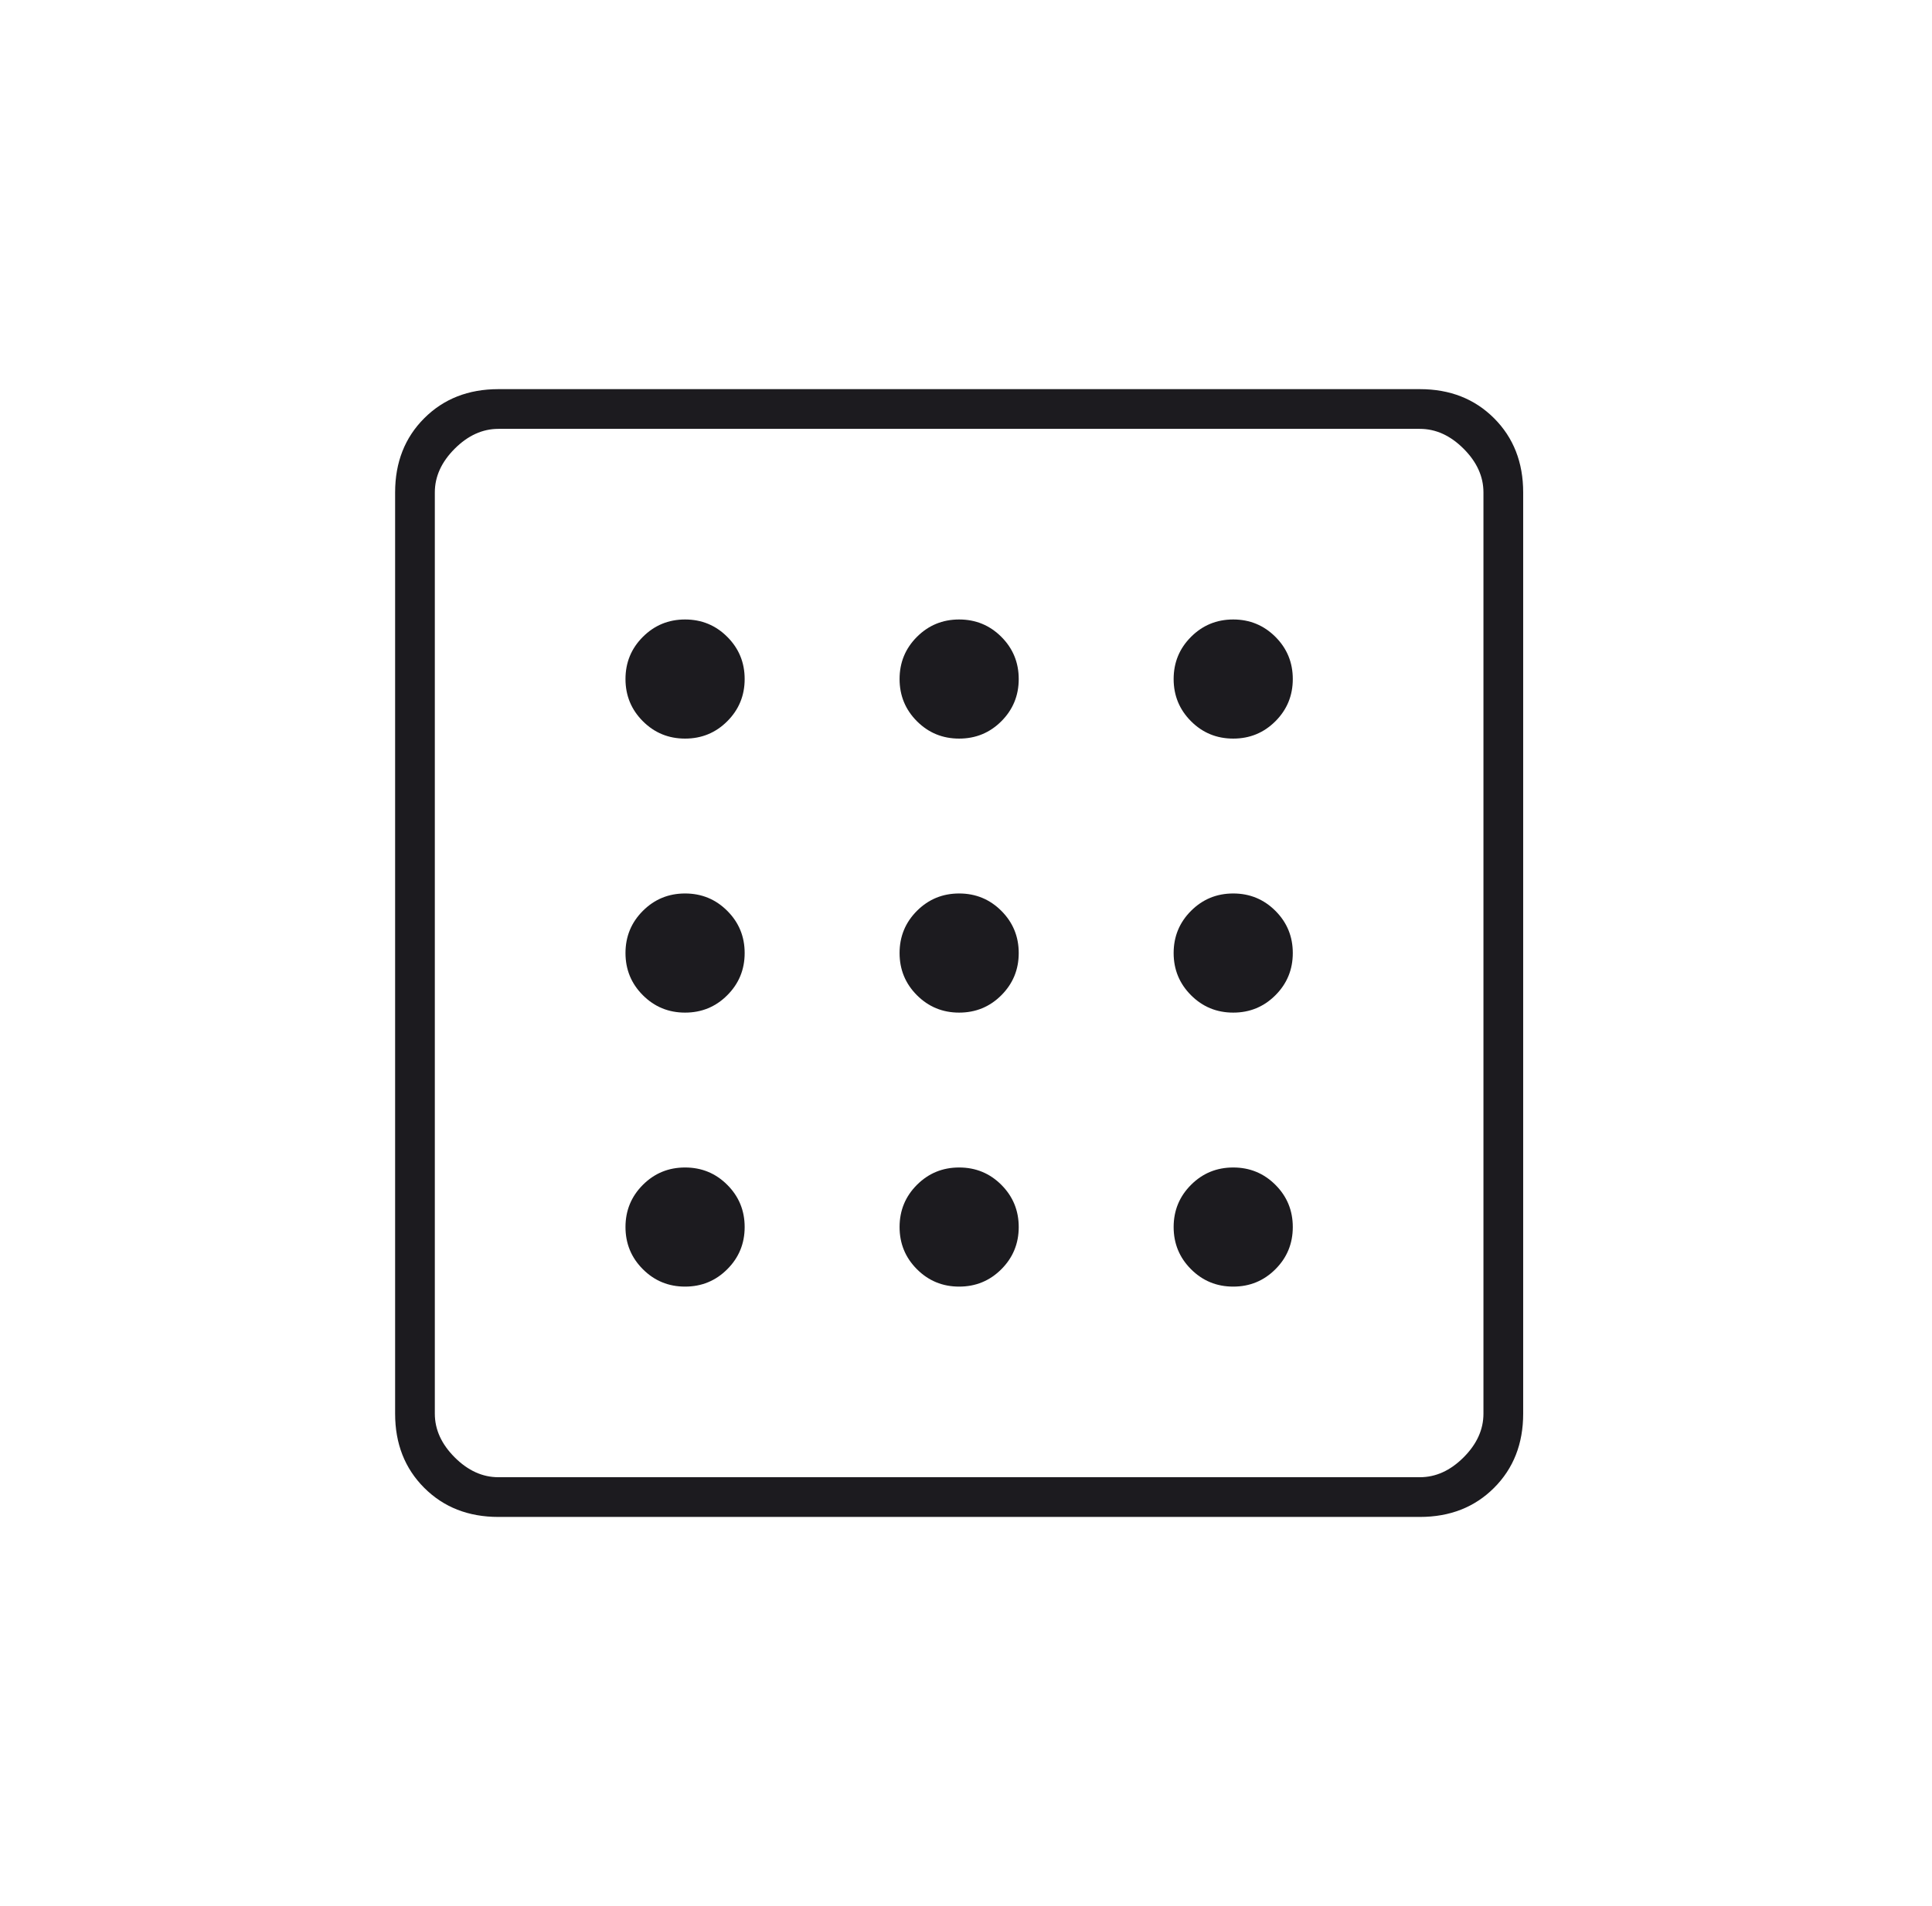 <svg xmlns="http://www.w3.org/2000/svg" width="76" height="75" viewBox="0 0 76 75" fill="none"><mask id="mask0_403_16" style="mask-type:alpha" maskUnits="userSpaceOnUse" x="0" y="0" width="76" height="75"><rect x="0.23" width="75" height="75" fill="#D9D9D9"></rect></mask><g mask="url(#mask0_403_16)"><path d="M26.949 50.625C27.6 50.625 28.154 50.397 28.609 49.941C29.065 49.486 29.293 48.932 29.293 48.281C29.293 47.63 29.065 47.077 28.609 46.621C28.154 46.165 27.6 45.938 26.949 45.938C26.298 45.938 25.745 46.165 25.289 46.621C24.833 47.077 24.605 47.63 24.605 48.281C24.605 48.932 24.833 49.486 25.289 49.941C25.745 50.397 26.298 50.625 26.949 50.625ZM26.949 29.062C27.6 29.062 28.154 28.835 28.609 28.379C29.065 27.923 29.293 27.37 29.293 26.719C29.293 26.068 29.065 25.514 28.609 25.059C28.154 24.603 27.6 24.375 26.949 24.375C26.298 24.375 25.745 24.603 25.289 25.059C24.833 25.514 24.605 26.068 24.605 26.719C24.605 27.37 24.833 27.923 25.289 28.379C25.745 28.835 26.298 29.062 26.949 29.062ZM26.949 39.844C27.6 39.844 28.154 39.616 28.609 39.16C29.065 38.704 29.293 38.151 29.293 37.5C29.293 36.849 29.065 36.296 28.609 35.84C28.154 35.384 27.6 35.156 26.949 35.156C26.298 35.156 25.745 35.384 25.289 35.84C24.833 36.296 24.605 36.849 24.605 37.5C24.605 38.151 24.833 38.704 25.289 39.16C25.745 39.616 26.298 39.844 26.949 39.844ZM48.512 50.625C49.163 50.625 49.716 50.397 50.172 49.941C50.628 49.486 50.855 48.932 50.855 48.281C50.855 47.63 50.628 47.077 50.172 46.621C49.716 46.165 49.163 45.938 48.512 45.938C47.861 45.938 47.307 46.165 46.852 46.621C46.396 47.077 46.168 47.63 46.168 48.281C46.168 48.932 46.396 49.486 46.852 49.941C47.307 50.397 47.861 50.625 48.512 50.625ZM48.512 29.062C49.163 29.062 49.716 28.835 50.172 28.379C50.628 27.923 50.855 27.37 50.855 26.719C50.855 26.068 50.628 25.514 50.172 25.059C49.716 24.603 49.163 24.375 48.512 24.375C47.861 24.375 47.307 24.603 46.852 25.059C46.396 25.514 46.168 26.068 46.168 26.719C46.168 27.37 46.396 27.923 46.852 28.379C47.307 28.835 47.861 29.062 48.512 29.062ZM19.605 59.688C18.423 59.688 17.451 59.306 16.688 58.543C15.925 57.78 15.543 56.807 15.543 55.625V19.375C15.543 18.193 15.925 17.22 16.688 16.457C17.451 15.694 18.423 15.312 19.605 15.312H55.855C57.038 15.312 58.01 15.694 58.773 16.457C59.536 17.22 59.918 18.193 59.918 19.375V55.625C59.918 56.807 59.536 57.78 58.773 58.543C58.01 59.306 57.038 59.688 55.855 59.688H19.605ZM19.605 58.125H55.855C56.48 58.125 57.053 57.865 57.574 57.344C58.095 56.823 58.355 56.25 58.355 55.625V19.375C58.355 18.75 58.095 18.177 57.574 17.656C57.053 17.135 56.48 16.875 55.855 16.875H19.605C18.98 16.875 18.408 17.135 17.887 17.656C17.366 18.177 17.105 18.75 17.105 19.375V55.625C17.105 56.25 17.366 56.823 17.887 57.344C18.408 57.865 18.98 58.125 19.605 58.125ZM48.512 39.844C49.163 39.844 49.716 39.616 50.172 39.16C50.628 38.704 50.855 38.151 50.855 37.5C50.855 36.849 50.628 36.296 50.172 35.84C49.716 35.384 49.163 35.156 48.512 35.156C47.861 35.156 47.307 35.384 46.852 35.84C46.396 36.296 46.168 36.849 46.168 37.5C46.168 38.151 46.396 38.704 46.852 39.16C47.307 39.616 47.861 39.844 48.512 39.844ZM37.73 29.062C38.382 29.062 38.935 28.835 39.391 28.379C39.846 27.923 40.074 27.37 40.074 26.719C40.074 26.068 39.846 25.514 39.391 25.059C38.935 24.603 38.382 24.375 37.73 24.375C37.079 24.375 36.526 24.603 36.07 25.059C35.615 25.514 35.387 26.068 35.387 26.719C35.387 27.37 35.615 27.923 36.07 28.379C36.526 28.835 37.079 29.062 37.73 29.062ZM37.73 50.625C38.382 50.625 38.935 50.397 39.391 49.941C39.846 49.486 40.074 48.932 40.074 48.281C40.074 47.63 39.846 47.077 39.391 46.621C38.935 46.165 38.382 45.938 37.73 45.938C37.079 45.938 36.526 46.165 36.07 46.621C35.615 47.077 35.387 47.63 35.387 48.281C35.387 48.932 35.615 49.486 36.07 49.941C36.526 50.397 37.079 50.625 37.73 50.625ZM37.73 39.844C38.382 39.844 38.935 39.616 39.391 39.16C39.846 38.704 40.074 38.151 40.074 37.5C40.074 36.849 39.846 36.296 39.391 35.84C38.935 35.384 38.382 35.156 37.73 35.156C37.079 35.156 36.526 35.384 36.07 35.84C35.615 36.296 35.387 36.849 35.387 37.5C35.387 38.151 35.615 38.704 36.07 39.16C36.526 39.616 37.079 39.844 37.73 39.844Z" fill="#1C1B1F"></path></g></svg>